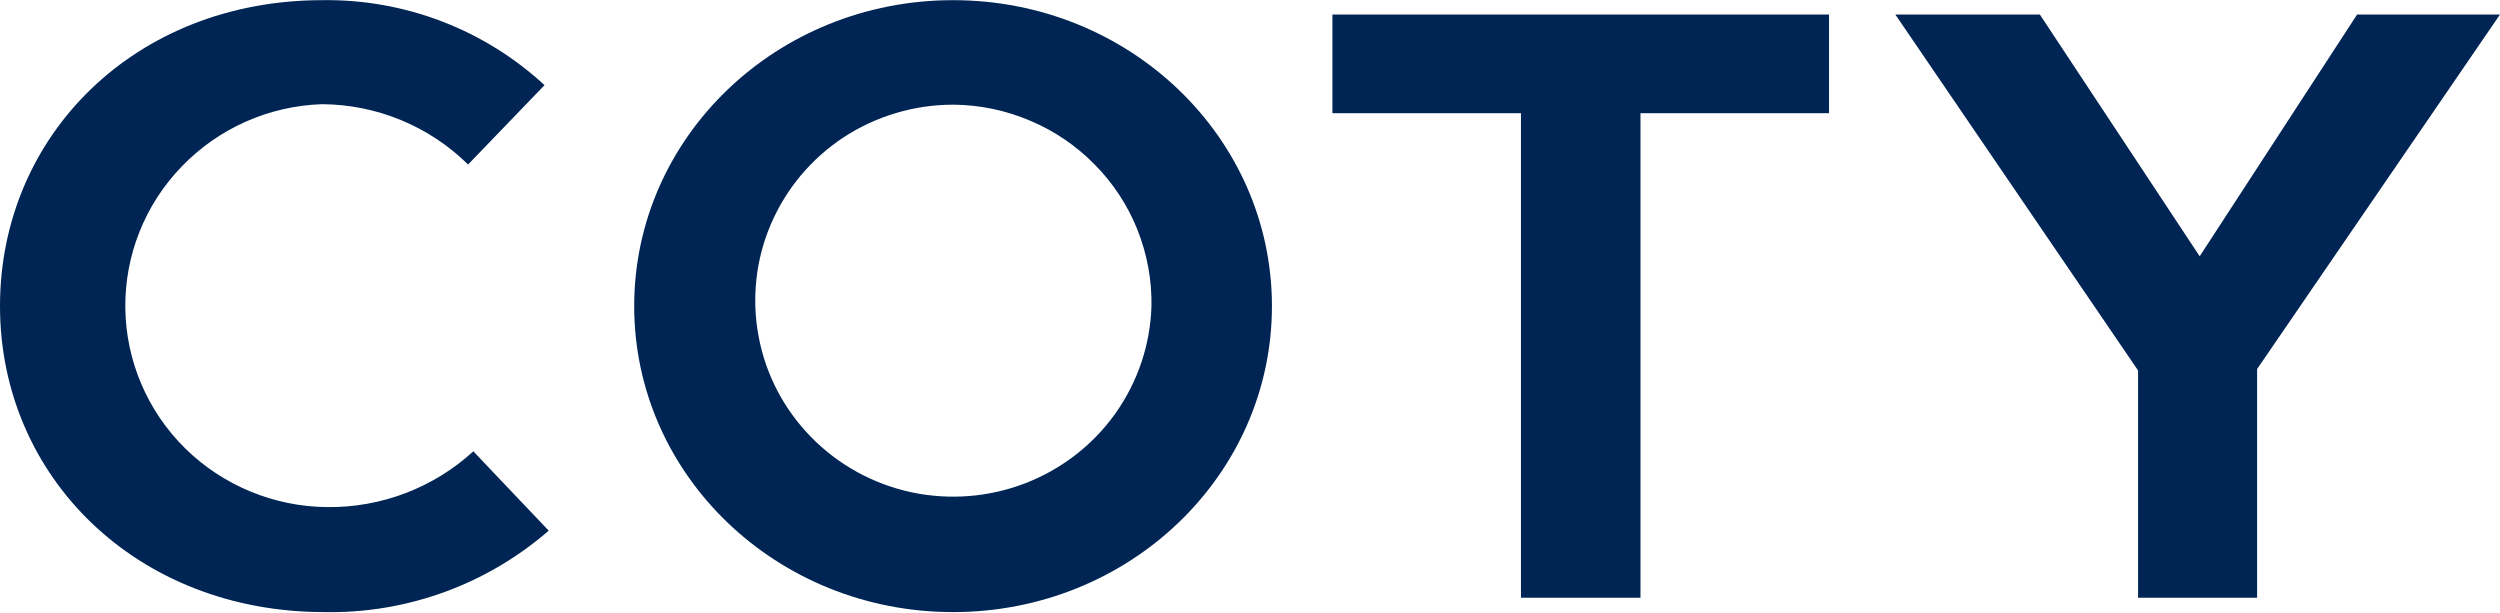 <svg version="1.2" xmlns="http://www.w3.org/2000/svg" viewBox="0 0 1550 380" width="1550" height="380">
	<title>cottty-svg</title>
	<style>
		.s0 { fill: #002554 } 
	</style>
	<path id="Layer" class="s0" d="m826.1 70.2h116.9v300.4h74.1v-300.4h116.9v-61.2h-307.9z"/>
	<path id="Layer" class="s0" d="m337.6 52.8c-37.3-34.5-86.6-53.4-137.7-52.7-116.1 0-199.9 83.8-199.9 189.7 0 105.9 84.8 189.7 201 189.7 51.1 1 100.8-17.1 139.2-50.5l-1.9-2-38.5-40.5-6.3-6.7c-24.7 22.6-57.1 35-90.7 34.6-33-0.3-64.6-13.4-88-36.4-23.4-23.1-36.7-54.3-37.1-86.9-0.4-32.7 12.1-64.2 34.9-87.8 22.8-23.7 54-37.6 87-38.7 34 0.2 66.5 13.6 90.6 37.4z"/>
	<path id="Layer" fill-rule="evenodd" class="s0" d="m590.9 379.5c-109.3 0-197.7-84.8-197.7-189.7 0-104.9 88.4-189.7 197.7-189.7 109.3 0 197.7 84.8 197.7 189.7 0 104.9-88.4 189.7-197.7 189.7zm114.3-237.1c-6-15-15-28.8-26.5-40.4-11.4-11.6-25-20.9-40.1-27.2-15-6.4-31.2-9.8-47.6-9.9-24.1 0-47.7 7-67.9 20.2-20.1 13.2-35.8 32-45.2 54-9.4 22-12 46.3-7.5 69.8 4.4 23.5 15.8 45.1 32.6 62.2 16.9 17.2 38.4 29 62 34.1 23.6 5 48.2 3.1 70.7-5.6 22.5-8.7 41.9-23.7 55.8-43.2 13.9-19.6 21.7-42.7 22.4-66.6 0.3-16.2-2.7-32.3-8.7-47.4z"/>
	<path id="Layer" class="s0" d="m1461.4 9h88.6l-150.6 219.8v141.8h-73.8v-140.9l-150.5-220.7h89.6l99.1 149.9z"/>
</svg>